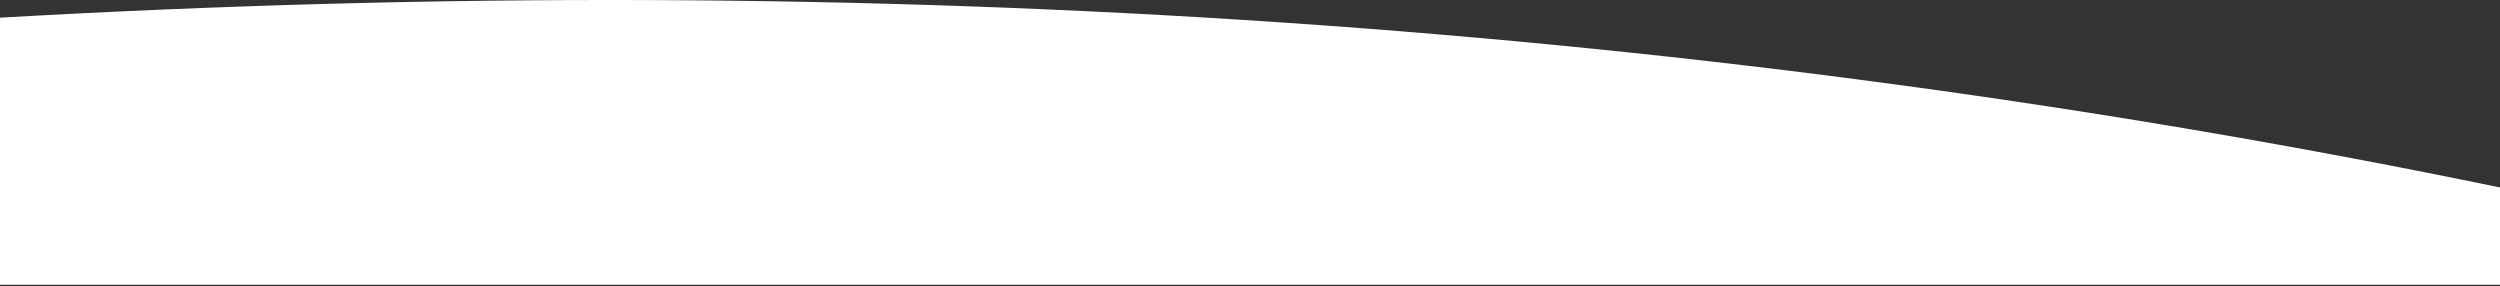 <?xml version="1.0" encoding="UTF-8"?>
<svg width="768px" height="88px" viewBox="0 0 768 88" version="1.1" xmlns="http://www.w3.org/2000/svg" xmlns:xlink="http://www.w3.org/1999/xlink">
    <rect x="0" y="0" width="768" height="88" fill="#333333" stroke="none"/>
    <!-- Generator: Sketch 61 (89581) - https://sketch.com -->
    <title>Rectangle 2</title>
    <desc>Created with Sketch.</desc>
    <g id="Page-1" stroke="none" stroke-width="1" fill="none" fill-rule="evenodd">
        <g id="Rectangle-2" fill="#FFFFFF">
            <path d="M0,5.43 C269.208,-9.979 525.208,7.407 768,57.589 C768,114.783 768,124.743 768,87.467 L0,87.467 L0,5.43 Z" id="Rectangle"></path>
        </g>
    </g>
</svg>